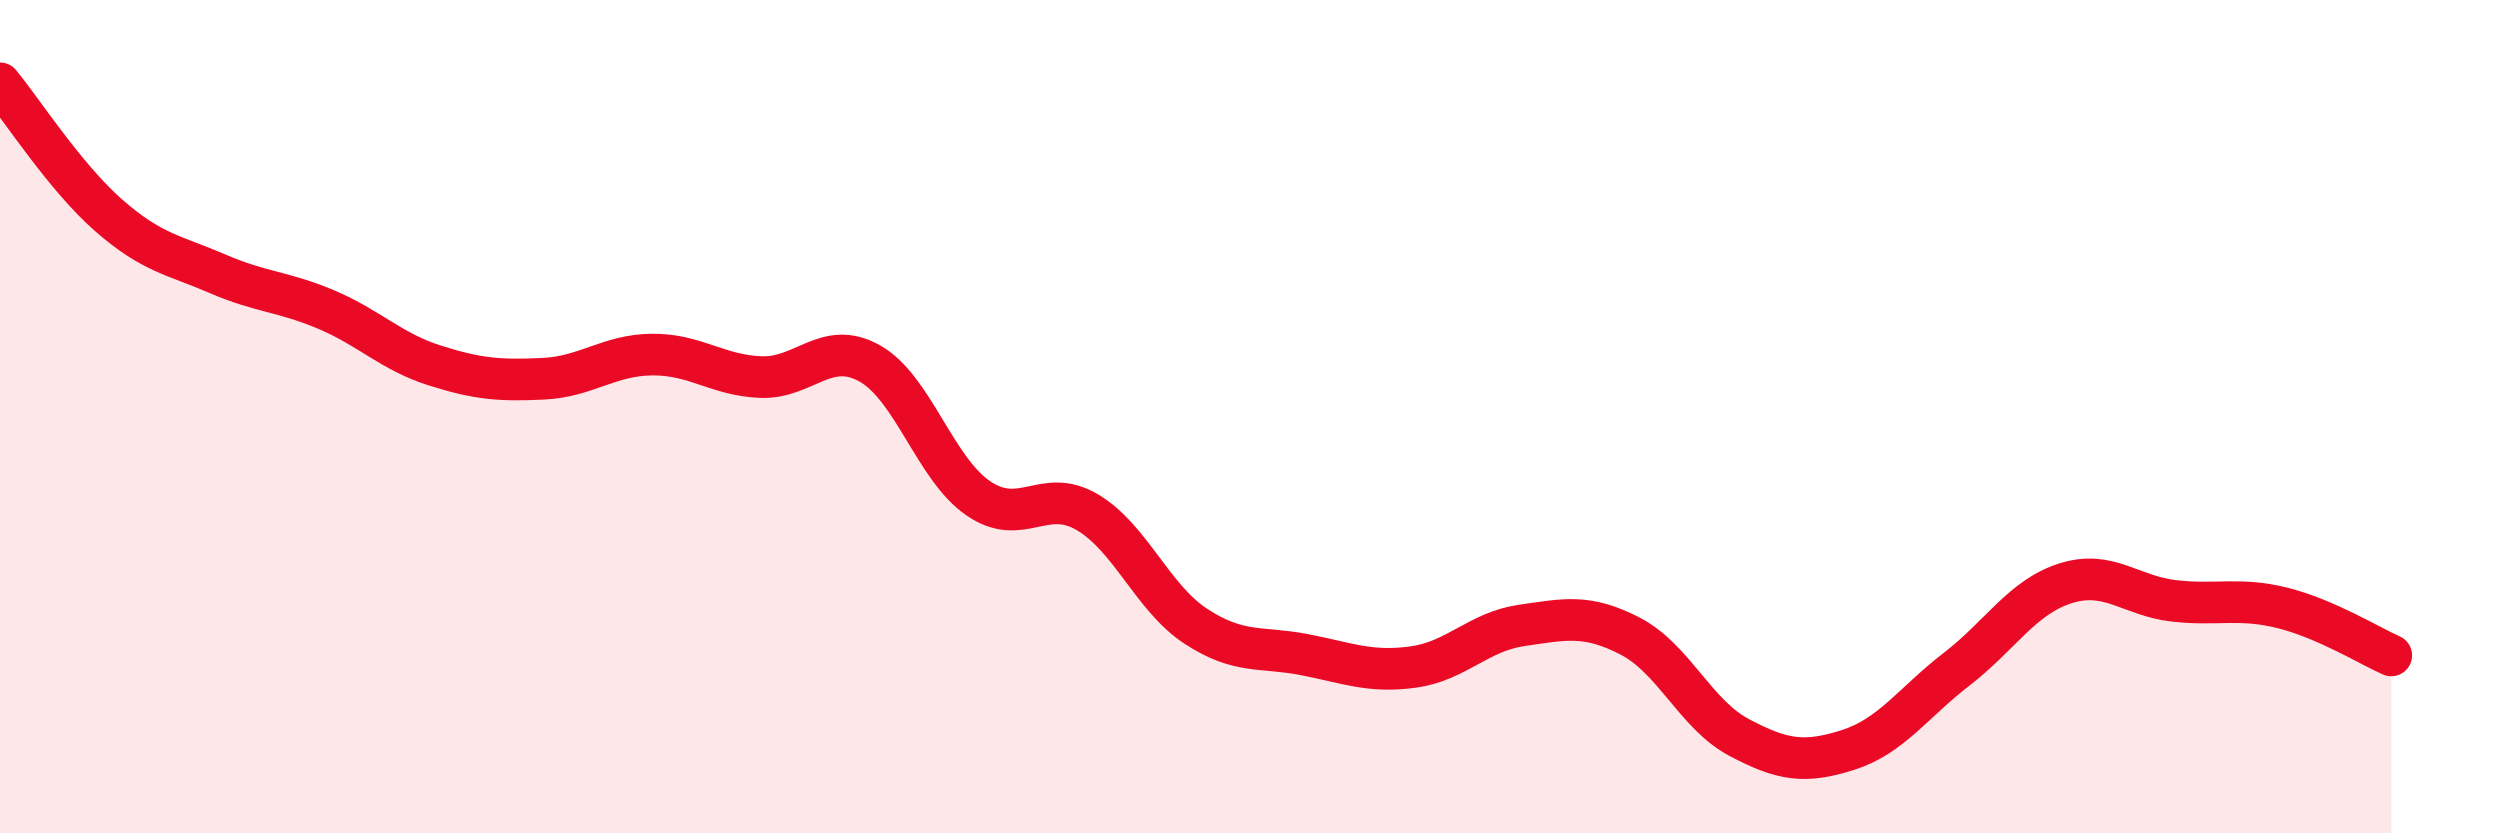 
    <svg width="60" height="20" viewBox="0 0 60 20" xmlns="http://www.w3.org/2000/svg">
      <path
        d="M 0,2 C 0.52,2.63 1.57,4.26 2.61,5.17 C 3.65,6.08 4.18,6.12 5.22,6.57 C 6.26,7.02 6.79,6.99 7.83,7.43 C 8.87,7.87 9.39,8.44 10.43,8.77 C 11.47,9.1 12,9.14 13.04,9.09 C 14.08,9.04 14.61,8.52 15.65,8.51 C 16.69,8.5 17.22,9.01 18.26,9.05 C 19.3,9.09 19.83,8.14 20.87,8.72 C 21.91,9.3 22.44,11.25 23.48,11.96 C 24.52,12.67 25.05,11.68 26.09,12.29 C 27.13,12.9 27.66,14.35 28.7,15.03 C 29.74,15.71 30.26,15.51 31.3,15.71 C 32.34,15.91 32.87,16.15 33.91,16.01 C 34.95,15.87 35.48,15.16 36.52,15.01 C 37.56,14.86 38.09,14.73 39.13,15.27 C 40.17,15.81 40.7,17.15 41.74,17.7 C 42.78,18.25 43.31,18.33 44.35,18 C 45.39,17.67 45.92,16.86 46.96,16.06 C 48,15.26 48.53,14.33 49.57,14 C 50.61,13.67 51.13,14.3 52.17,14.42 C 53.21,14.54 53.74,14.33 54.78,14.59 C 55.82,14.85 56.87,15.5 57.39,15.73L57.39 20L0 20Z"
        fill="#EB0A25"
        opacity="0.1"
        stroke-linecap="round"
        stroke-linejoin="round"
      />
      <path
        d="M 0,2 C 0.52,2.63 1.57,4.26 2.61,5.17 C 3.65,6.08 4.18,6.12 5.22,6.57 C 6.26,7.02 6.79,6.99 7.83,7.43 C 8.87,7.87 9.39,8.44 10.43,8.77 C 11.47,9.1 12,9.14 13.04,9.09 C 14.08,9.04 14.61,8.52 15.65,8.51 C 16.69,8.5 17.22,9.01 18.26,9.05 C 19.3,9.09 19.83,8.14 20.87,8.72 C 21.91,9.3 22.44,11.25 23.48,11.96 C 24.52,12.67 25.05,11.68 26.09,12.29 C 27.13,12.9 27.66,14.35 28.7,15.03 C 29.74,15.71 30.26,15.51 31.3,15.71 C 32.34,15.91 32.87,16.15 33.91,16.01 C 34.95,15.87 35.48,15.16 36.52,15.01 C 37.56,14.86 38.09,14.73 39.13,15.27 C 40.17,15.81 40.7,17.15 41.74,17.7 C 42.78,18.25 43.31,18.33 44.35,18 C 45.39,17.67 45.92,16.86 46.96,16.06 C 48,15.26 48.53,14.33 49.57,14 C 50.61,13.67 51.13,14.3 52.17,14.42 C 53.21,14.54 53.74,14.33 54.78,14.59 C 55.82,14.85 56.87,15.5 57.39,15.73"
        stroke="#EB0A25"
        stroke-width="1"
        fill="none"
        stroke-linecap="round"
        stroke-linejoin="round"
      />
    </svg>
  